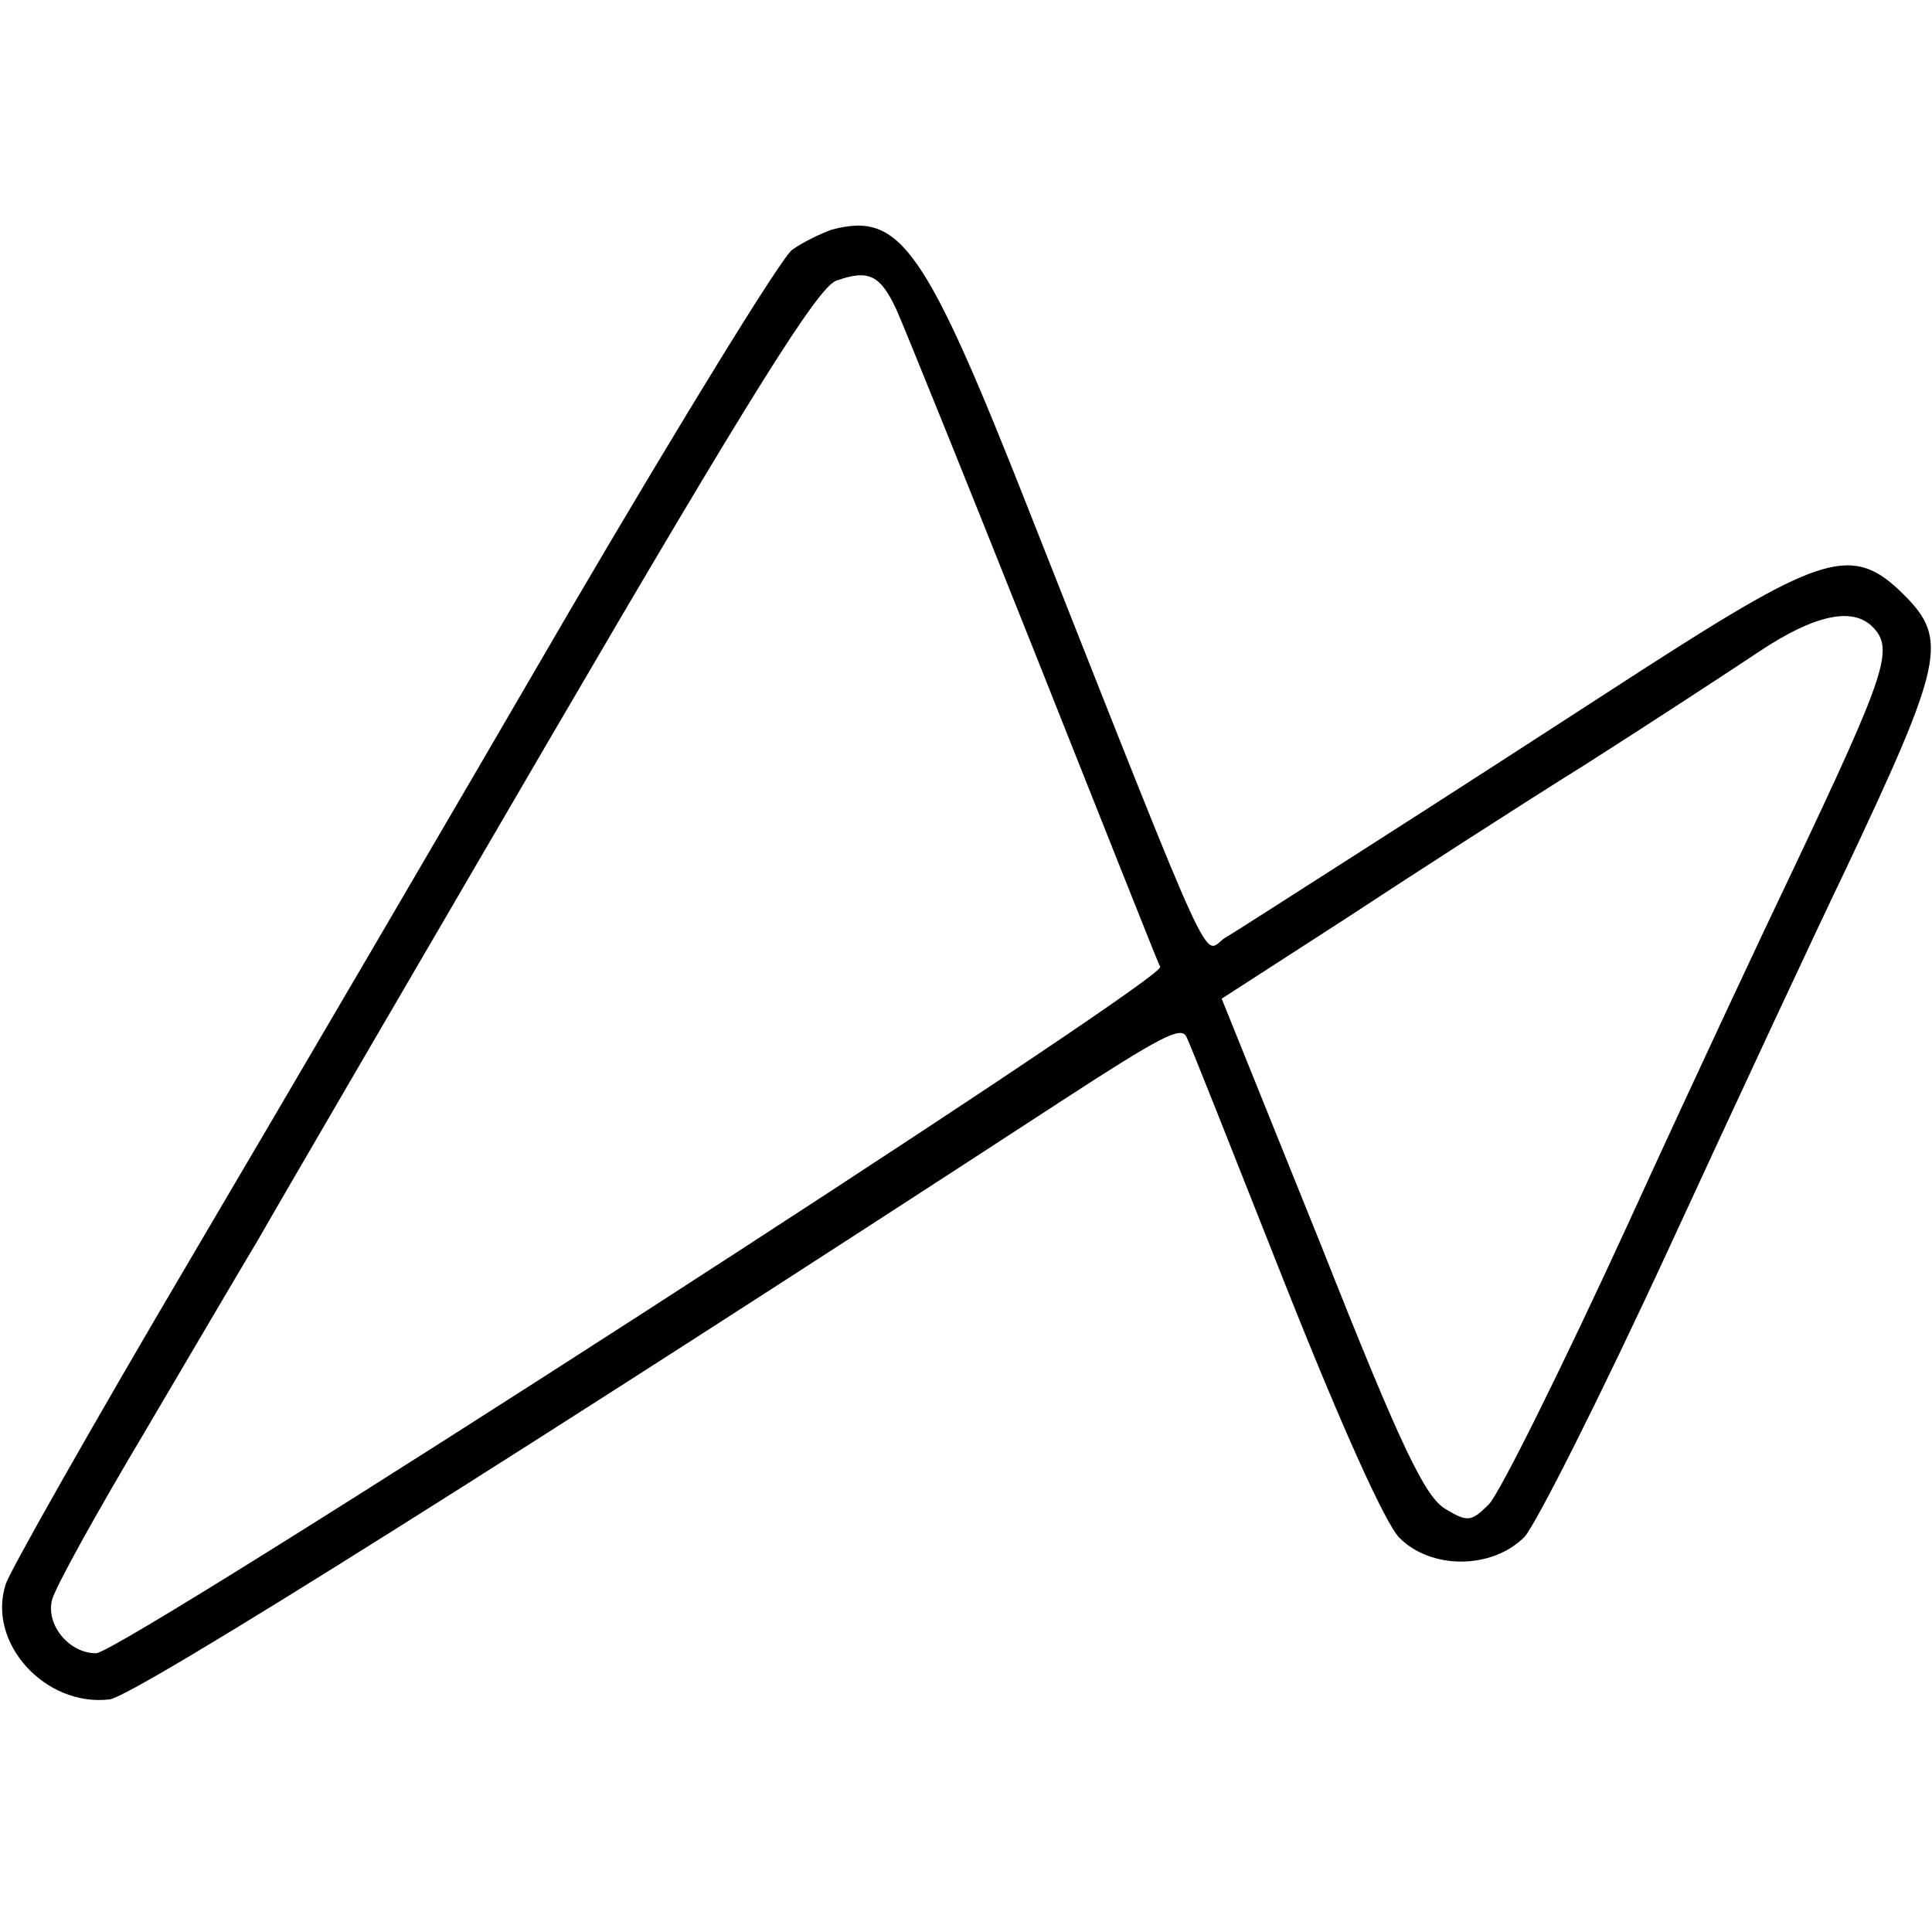 <svg version="1.0" xmlns="http://www.w3.org/2000/svg" width="201pt" height="201pt"
     viewBox="0 0 201 201" preserveAspectRatio="xMidYMid meet">
    <g transform="translate(0,201) scale(0.1,-0.1)" fill="#000000" stroke="none">
        <path d="M865 1771 c-11 -4 -30 -13 -41 -21 -11 -8 -115 -177 -231 -375 -115
-198 -293 -502 -395 -675 -102 -173 -188 -325 -192 -338 -20 -61 41 -128 108
-120 26 3 434 260 991 623 103 67 123 77 129 67 3 -5 48 -119 101 -253 59
-149 106 -254 121 -269 33 -33 96 -33 130 1 12 13 81 150 152 304 71 154 153
330 182 390 102 216 107 240 61 286 -53 53 -83 44 -271 -77 -91 -59 -221 -143
-290 -187 -69 -44 -134 -86 -146 -93 -23 -16 -6 -55 -200 436 -112 285 -137
320 -209 301z m68 -84 c8 -18 72 -176 142 -352 70 -176 129 -325 132 -331 5
-14 -1080 -714 -1107 -714 -28 0 -52 29 -46 55 3 13 47 92 97 176 50 85 103
175 118 200 14 25 150 258 301 517 213 365 281 473 300 480 34 12 46 6 63 -31z
m1015 -329 c23 -23 15 -47 -85 -258 -25 -52 -102 -216 -170 -365 -68 -148
-133 -279 -144 -290 -18 -18 -22 -19 -45 -5 -21 12 -46 63 -129 273 l-104 258
127 82 c70 46 183 119 252 162 69 44 150 97 180 117 57 38 97 47 118 26z"/>
    </g>
</svg>